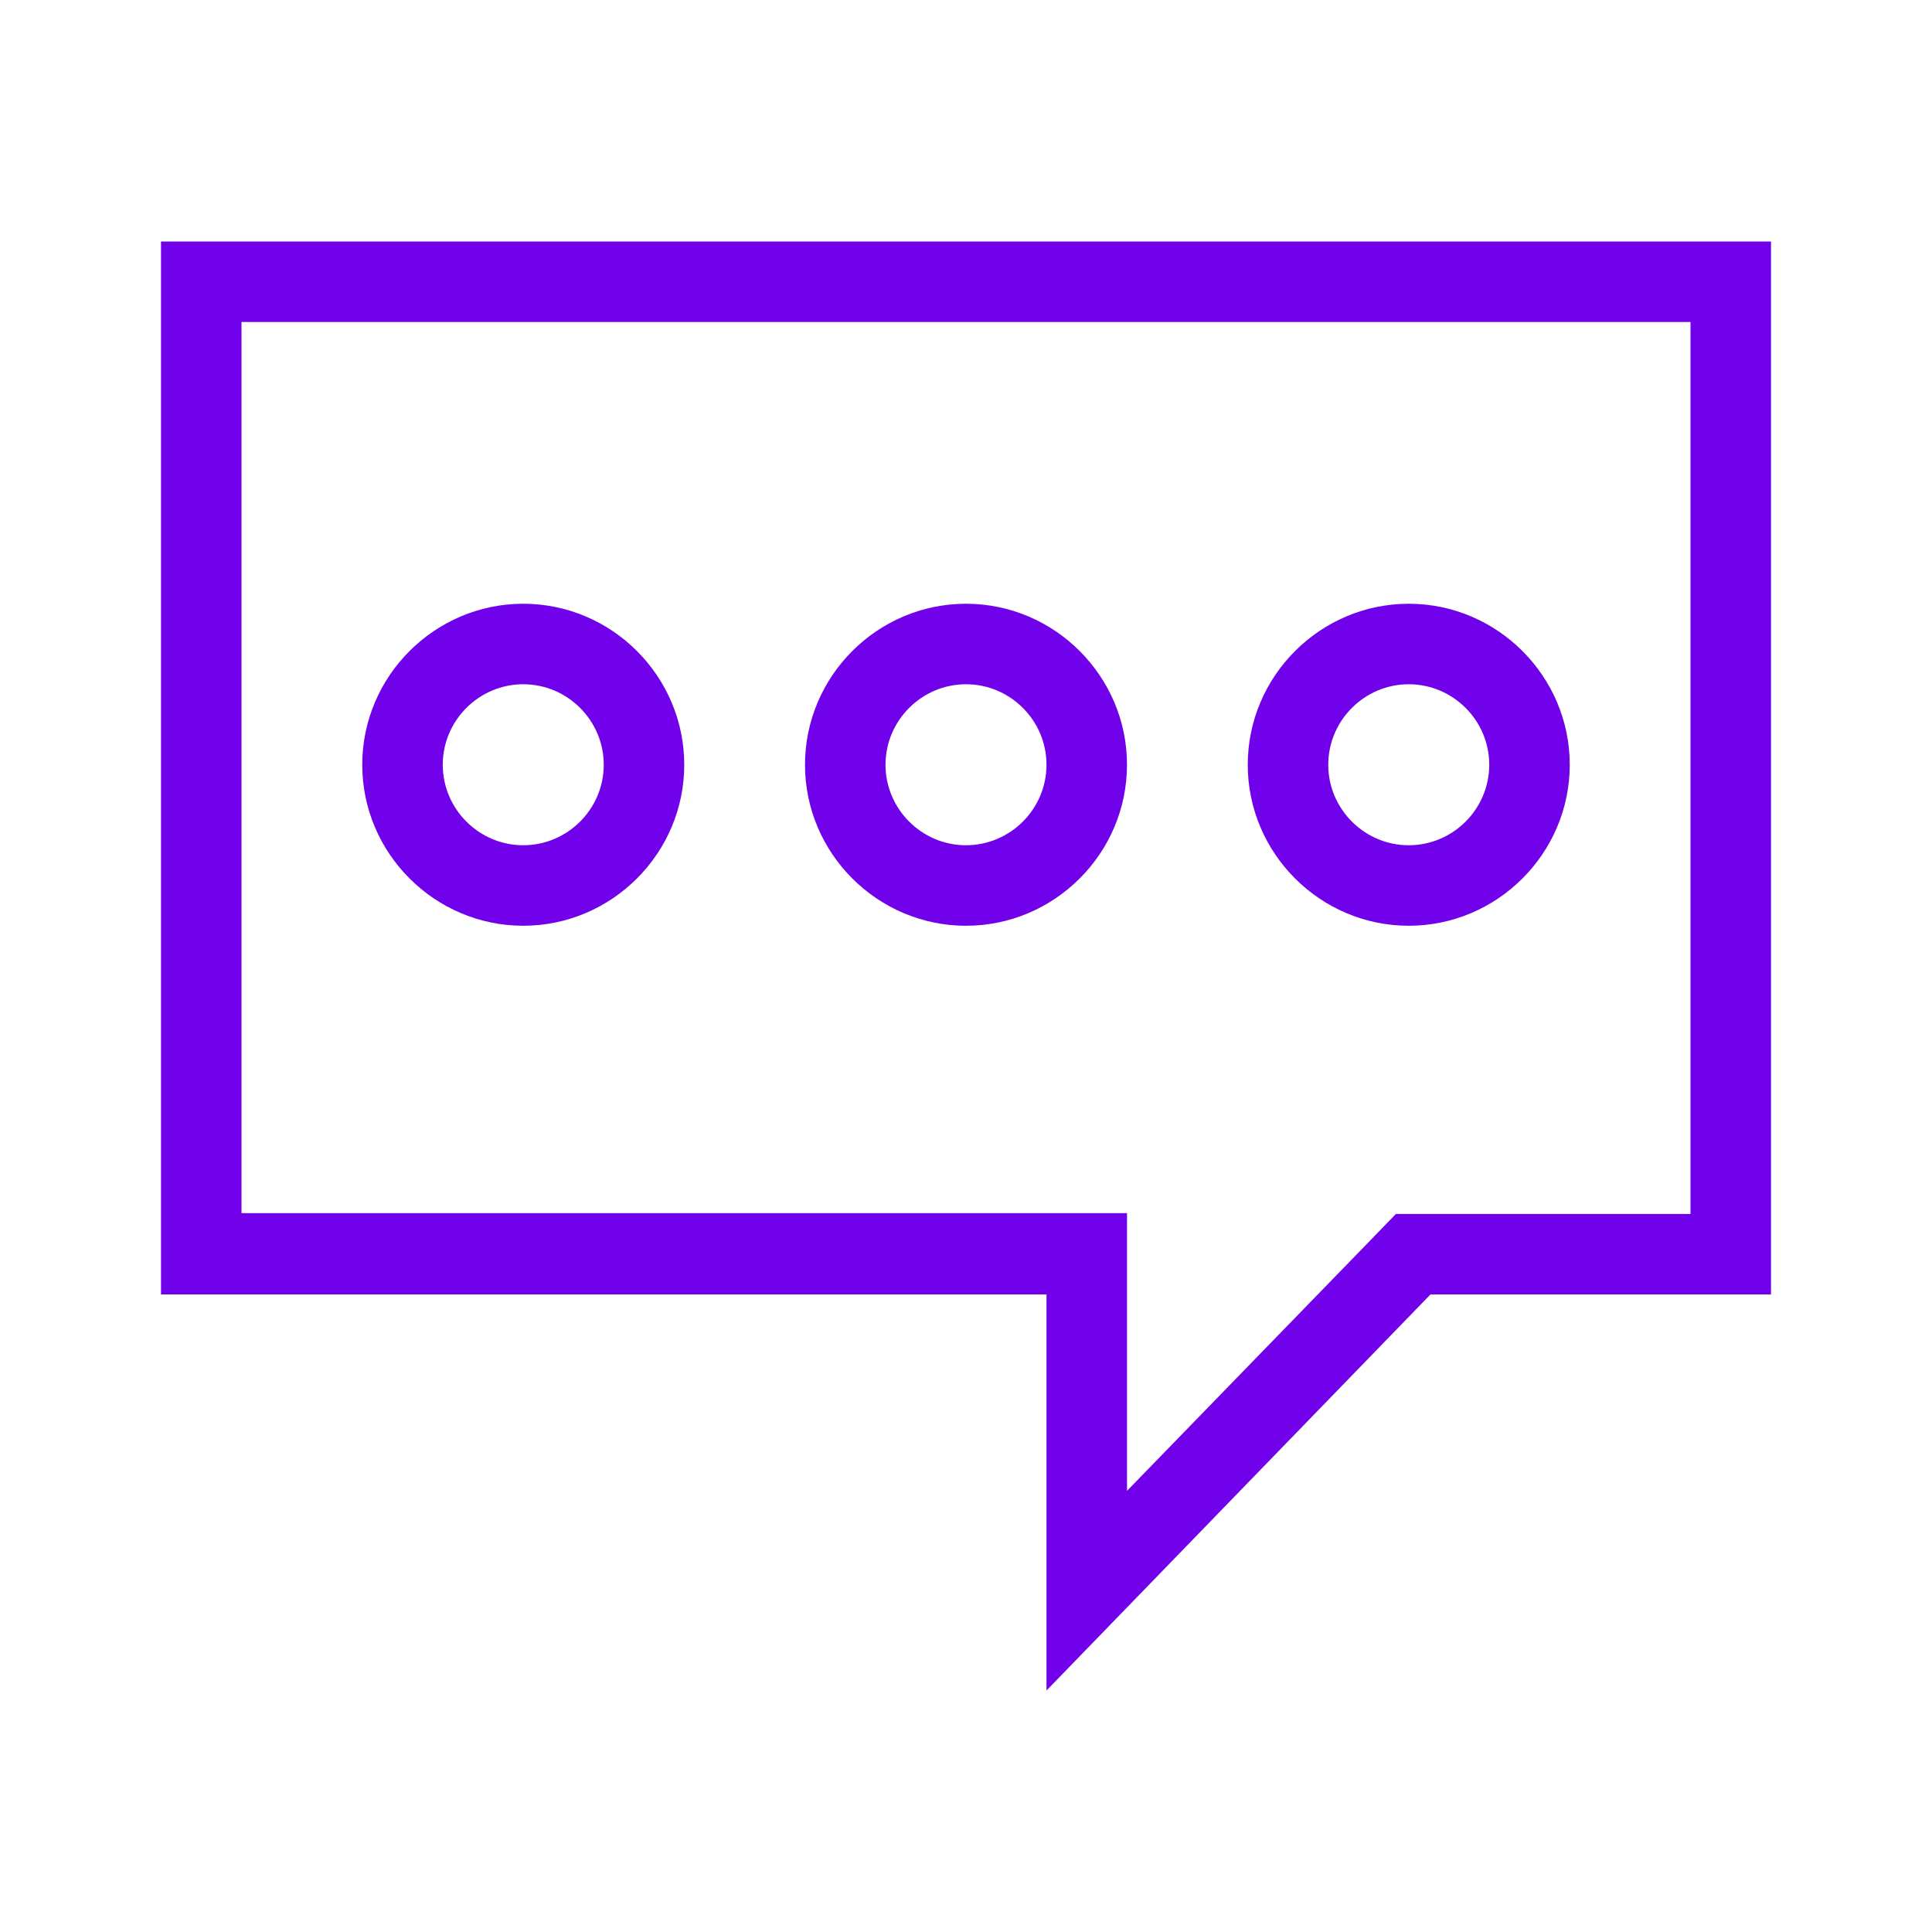 <?xml version="1.0" encoding="UTF-8"?>
<svg id="Icons" xmlns="http://www.w3.org/2000/svg" viewBox="0 0 24 24">
  <defs>
    <style>
      .cls-1 {
        fill: #7100eb;
      }
    </style>
  </defs>
  <path class="cls-1" d="M2,16.08h11v4.92l4.77-4.92h4.23V3H2v13.08ZM3,4h18v11.08h-3.66l-.29.3-3.05,3.14v-3.45H3V4Z"/>
  <path class="cls-1" d="M6.5,7.5c-1.1,0-2,.9-2,2s.9,2,2,2,2-.9,2-2-.9-2-2-2ZM6.5,10.5c-.55,0-1-.45-1-1s.45-1,1-1,1,.45,1,1-.45,1-1,1Z"/>
  <path class="cls-1" d="M14,9.5c0-1.1-.9-2-2-2s-2,.9-2,2,.9,2,2,2,2-.9,2-2ZM12,10.5c-.55,0-1-.45-1-1s.45-1,1-1,1,.45,1,1-.45,1-1,1Z"/>
  <path class="cls-1" d="M17.5,11.5c1.1,0,2-.9,2-2s-.9-2-2-2-2,.9-2,2,.9,2,2,2ZM17.5,8.5c.55,0,1,.45,1,1s-.45,1-1,1-1-.45-1-1,.45-1,1-1Z"/>
</svg>
